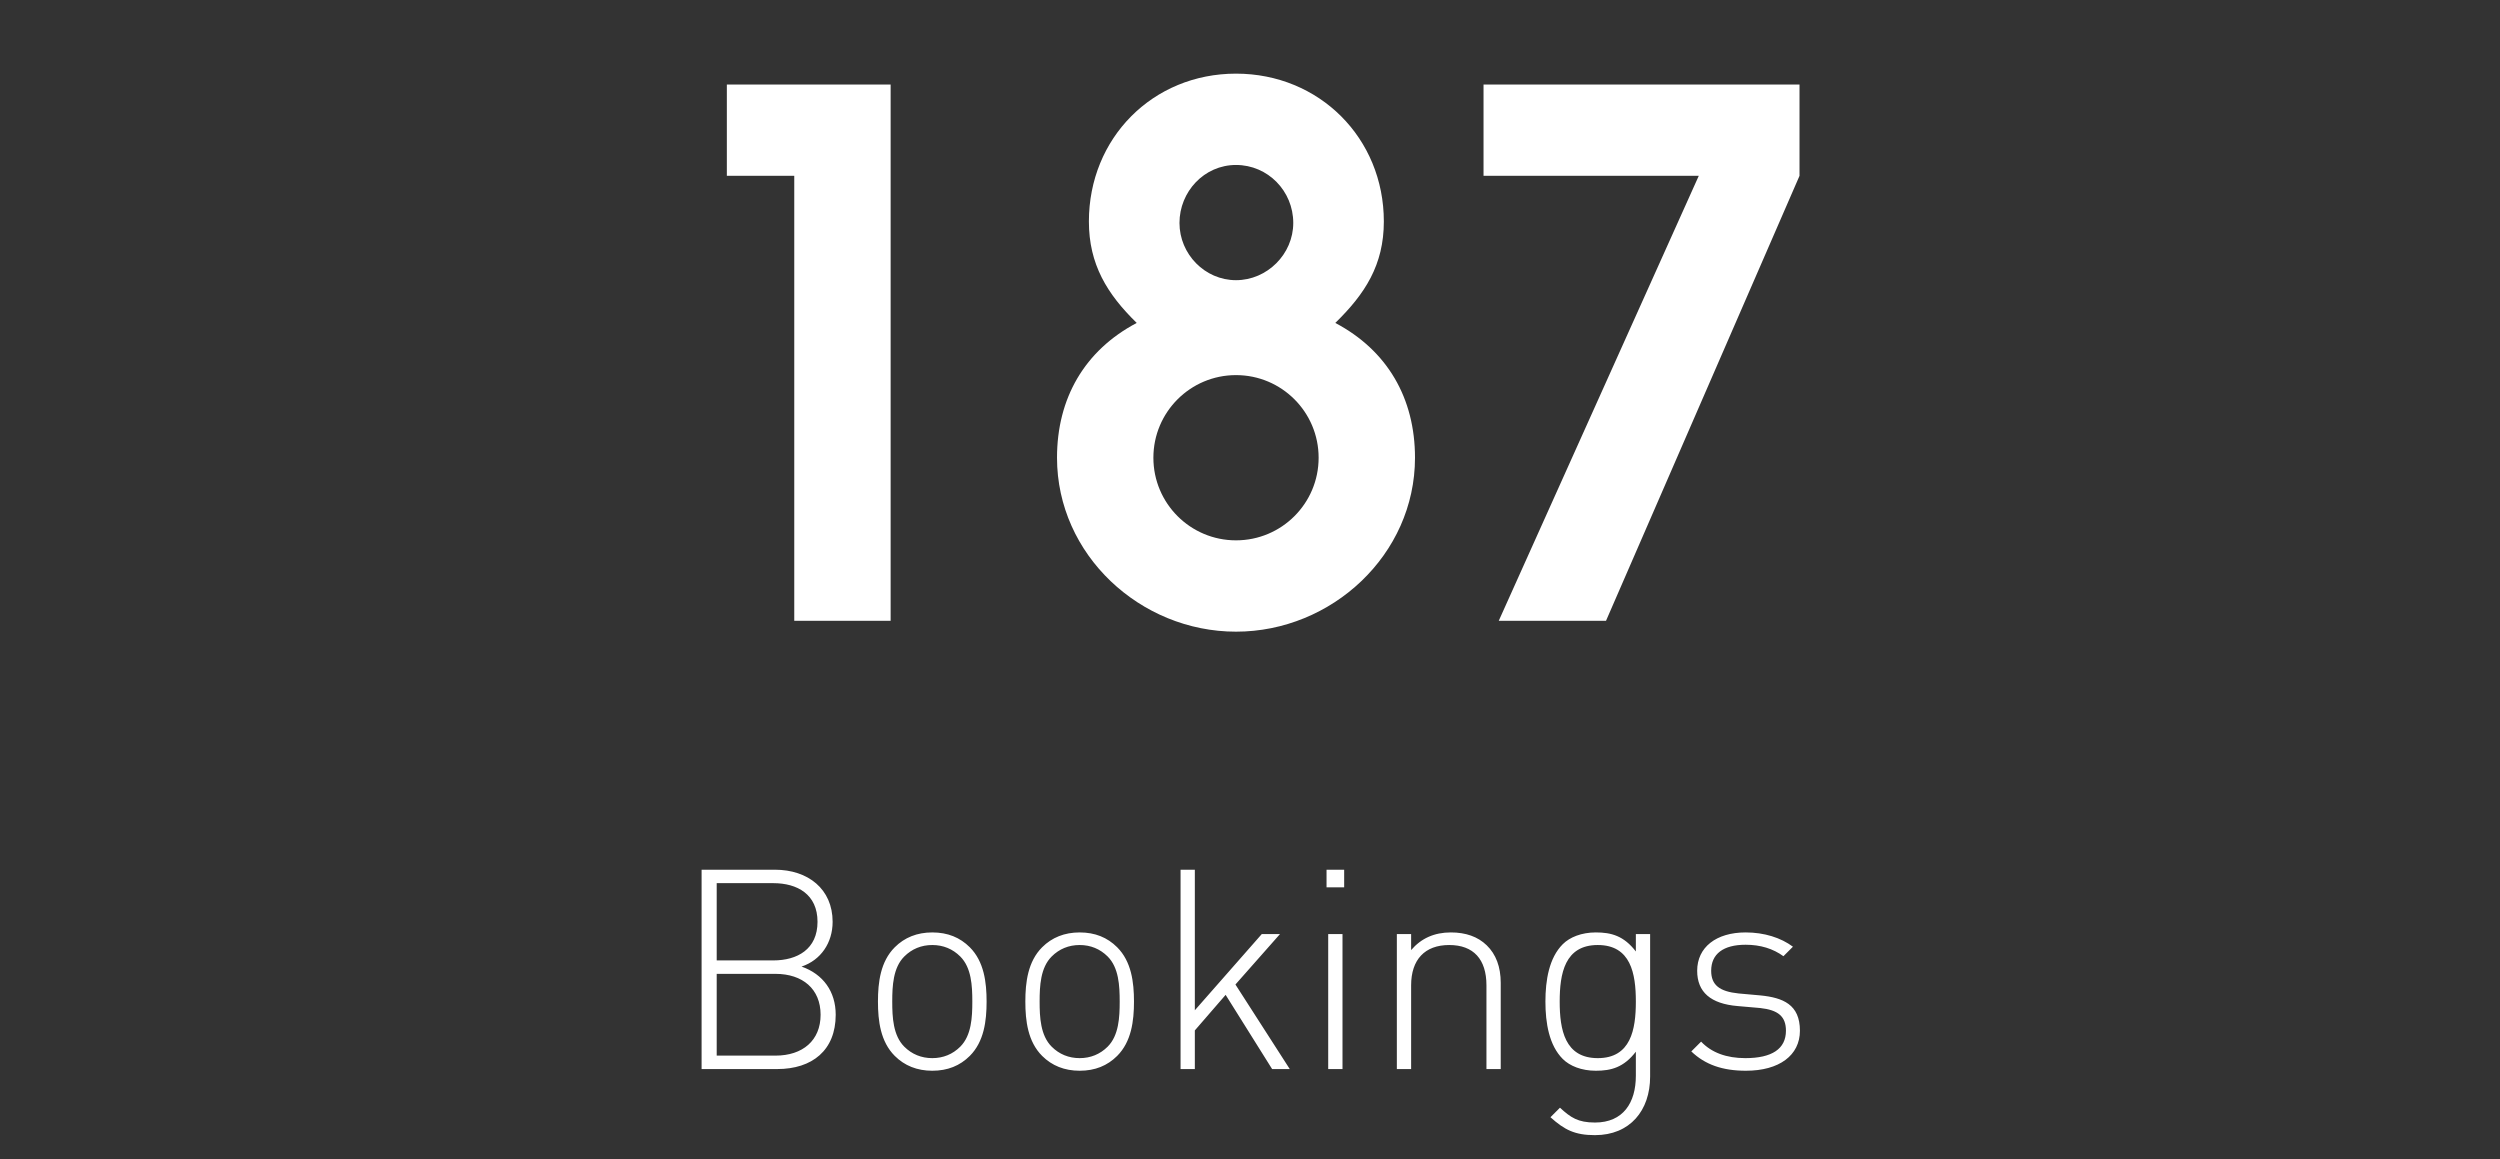 <svg width="138" height="64" viewBox="0 0 138 64" fill="none" xmlns="http://www.w3.org/2000/svg">
<rect x="0" y="0" width="138" height="64" fill="#333333" stroke="none"/>
<path d="M49.163 34.268H43.843V9.706H40.122V4.665H49.163V34.268ZM78.108 25.267C78.108 30.627 73.508 34.868 68.227 34.868C62.947 34.868 58.347 30.627 58.347 25.267C58.347 21.987 59.867 19.346 62.747 17.826C61.107 16.226 60.107 14.586 60.107 12.226C60.107 7.626 63.627 4.065 68.227 4.065C72.828 4.065 76.388 7.626 76.388 12.226C76.388 14.626 75.348 16.226 73.708 17.826C76.588 19.346 78.108 21.987 78.108 25.267ZM71.388 12.306C71.388 10.546 69.987 9.106 68.227 9.106C66.467 9.106 65.107 10.586 65.107 12.306C65.107 14.026 66.507 15.466 68.227 15.466C69.948 15.466 71.388 14.026 71.388 12.306ZM72.788 25.267C72.788 22.747 70.748 20.706 68.227 20.706C65.707 20.706 63.667 22.747 63.667 25.267C63.667 27.787 65.707 29.827 68.227 29.827C70.748 29.827 72.788 27.787 72.788 25.267ZM99.333 9.706L88.652 34.268H82.731L93.772 9.706H81.891V4.665H99.333V9.706Z" fill="white"/>
<path d="M46.131 56.014C46.131 57.977 44.833 59.012 42.901 59.012H38.728V48.008H42.777C44.601 48.008 45.961 49.074 45.961 50.883C45.961 52.042 45.312 53 44.245 53.355C45.436 53.773 46.131 54.731 46.131 56.014ZM45.297 56.014C45.297 54.592 44.307 53.757 42.808 53.757H39.562V58.27H42.808C44.307 58.27 45.297 57.436 45.297 56.014ZM45.127 50.883C45.127 49.368 44.014 48.75 42.684 48.75H39.562V53.015H42.684C44.014 53.015 45.127 52.397 45.127 50.883ZM54.46 55.287C54.46 56.354 54.321 57.498 53.533 58.286C52.992 58.827 52.312 59.105 51.462 59.105C50.627 59.105 49.932 58.827 49.391 58.286C48.602 57.498 48.463 56.354 48.463 55.287C48.463 54.221 48.602 53.077 49.391 52.289C49.932 51.748 50.627 51.47 51.462 51.47C52.312 51.47 52.992 51.748 53.533 52.289C54.321 53.077 54.46 54.221 54.46 55.287ZM53.672 55.287C53.672 54.422 53.626 53.417 53.007 52.799C52.59 52.382 52.065 52.165 51.462 52.165C50.859 52.165 50.334 52.382 49.916 52.799C49.298 53.417 49.252 54.422 49.252 55.287C49.252 56.153 49.298 57.157 49.916 57.776C50.334 58.193 50.859 58.409 51.462 58.409C52.065 58.409 52.59 58.193 53.007 57.776C53.626 57.157 53.672 56.153 53.672 55.287ZM62.596 55.287C62.596 56.354 62.456 57.498 61.668 58.286C61.127 58.827 60.447 59.105 59.597 59.105C58.763 59.105 58.067 58.827 57.526 58.286C56.738 57.498 56.599 56.354 56.599 55.287C56.599 54.221 56.738 53.077 57.526 52.289C58.067 51.748 58.763 51.47 59.597 51.47C60.447 51.47 61.127 51.748 61.668 52.289C62.456 53.077 62.596 54.221 62.596 55.287ZM61.807 55.287C61.807 54.422 61.761 53.417 61.143 52.799C60.725 52.382 60.2 52.165 59.597 52.165C58.994 52.165 58.469 52.382 58.052 52.799C57.433 53.417 57.387 54.422 57.387 55.287C57.387 56.153 57.433 57.157 58.052 57.776C58.469 58.193 58.994 58.409 59.597 58.409C60.2 58.409 60.725 58.193 61.143 57.776C61.761 57.157 61.807 56.153 61.807 55.287ZM70.221 59.012L67.655 54.916L65.955 56.879V59.012H65.167V48.008H65.955V55.767L69.649 51.562H70.654L68.196 54.345L71.195 59.012H70.221ZM73.317 59.012V51.562H74.106V59.012H73.317ZM73.225 48.981V48.008H74.198V48.981H73.225ZM82.052 59.012V54.391C82.052 52.954 81.341 52.165 79.996 52.165C78.651 52.165 77.894 52.969 77.894 54.391V59.012H77.106V51.562H77.894V52.444C78.451 51.794 79.177 51.47 80.089 51.47C80.908 51.47 81.573 51.702 82.067 52.181C82.577 52.675 82.84 53.371 82.84 54.252V59.012H82.052ZM91.087 59.429C91.087 61.3 89.974 62.66 88.042 62.66C86.929 62.66 86.358 62.366 85.585 61.671L86.11 61.145C86.698 61.686 87.1 61.964 88.042 61.964C89.603 61.964 90.299 60.867 90.299 59.383V58.054C89.634 58.919 88.939 59.105 88.089 59.105C87.3 59.105 86.651 58.842 86.265 58.456C85.507 57.699 85.307 56.462 85.307 55.287C85.307 54.113 85.507 52.876 86.265 52.119C86.651 51.733 87.3 51.47 88.089 51.47C88.939 51.47 89.634 51.655 90.299 52.521V51.562H91.087V59.429ZM90.299 55.287C90.299 53.742 90.021 52.165 88.197 52.165C86.373 52.165 86.095 53.742 86.095 55.287C86.095 56.833 86.373 58.409 88.197 58.409C90.021 58.409 90.299 56.833 90.299 55.287ZM99.356 56.895C99.356 58.255 98.213 59.105 96.374 59.105C95.075 59.105 94.117 58.765 93.36 58.038L93.901 57.498C94.472 58.1 95.292 58.409 96.343 58.409C97.811 58.409 98.584 57.899 98.584 56.895C98.584 56.106 98.151 55.751 97.162 55.643L95.925 55.535C94.426 55.411 93.684 54.762 93.684 53.587C93.684 52.289 94.735 51.47 96.358 51.47C97.394 51.47 98.305 51.764 98.97 52.258L98.445 52.783C97.873 52.366 97.177 52.15 96.358 52.15C95.122 52.15 94.457 52.66 94.457 53.587C94.457 54.376 94.921 54.731 95.972 54.839L97.177 54.947C98.414 55.071 99.356 55.442 99.356 56.895Z" fill="white"/>
</svg>

